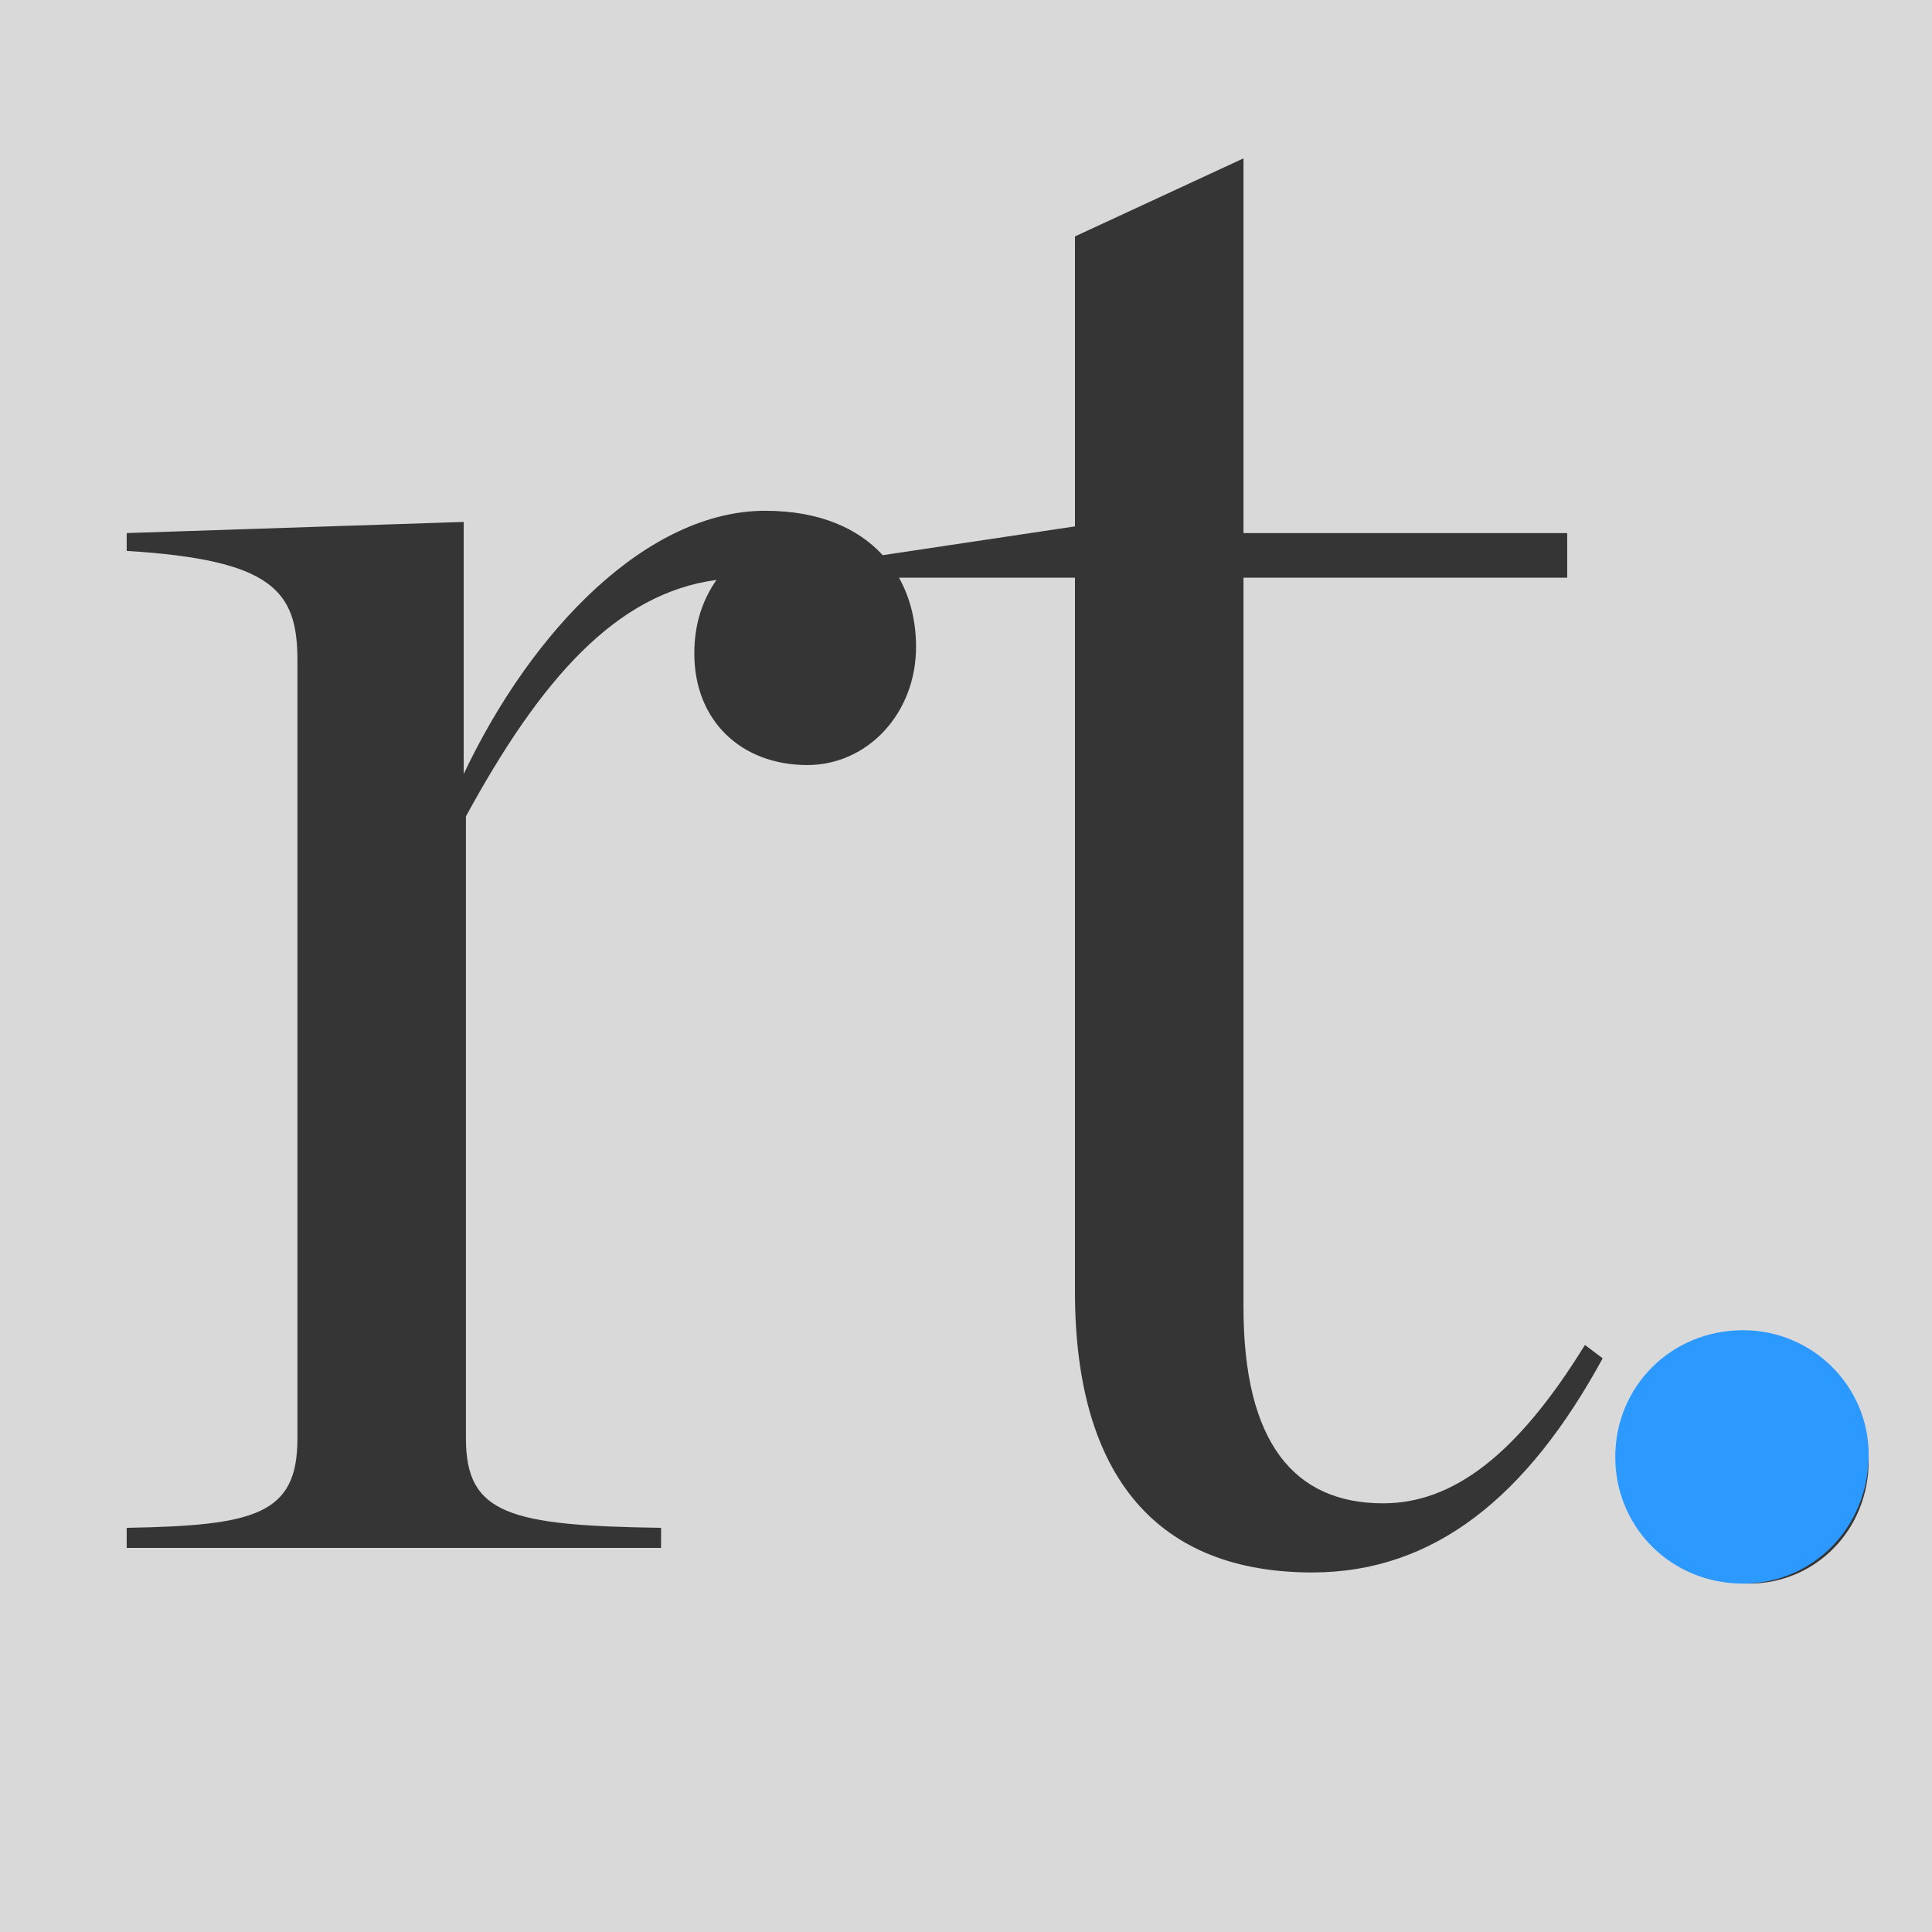 <svg width="61" height="61" viewBox="0 0 61 61" fill="none" xmlns="http://www.w3.org/2000/svg">
<rect width="61" height="61" fill="#D9D9D9"/>
<path d="M41.431 49.648C45.281 49.648 48.222 47.254 50.602 42.887L50.042 42.465C47.872 45.986 45.841 47.465 43.671 47.465C40.871 47.465 39.261 45.563 39.261 41.268V18.239H49.482V16.831H39.261V5L33.94 7.465V16.62L27.871 17.529C27.086 16.673 25.857 16.127 24.162 16.127C20.452 16.127 16.811 19.859 14.641 24.437V16.479L4 16.831V17.394C8.62 17.676 9.391 18.662 9.391 20.845V45.422C9.391 47.817 8.06 48.169 4 48.239V48.873H20.872V48.239C16.111 48.169 14.711 47.817 14.711 45.422V25.775C17.091 21.409 19.472 18.732 22.622 18.31C22.132 19.014 21.922 19.789 21.922 20.634C21.922 22.747 23.392 24.155 25.492 24.155C27.382 24.155 28.923 22.535 28.923 20.422C28.923 19.633 28.745 18.884 28.384 18.239H33.94V40.775C33.94 46.69 36.6 49.648 41.431 49.648Z" fill="#353535"/>
<path d="M59 46.127C59 48.31 57.32 50 55.22 50C53.049 50 51.369 48.31 51.369 46.197C51.369 44.084 53.049 42.394 55.22 42.394C57.32 42.394 59 44.084 59 46.127Z" fill="#353535"/>
<path d="M59 45.926C59 48.222 57.239 50 55.037 50C52.761 50 51 48.222 51 46C51 43.778 52.761 42 55.037 42C57.239 42 59 43.778 59 45.926Z" fill="#2B99FF"/>
</svg>
